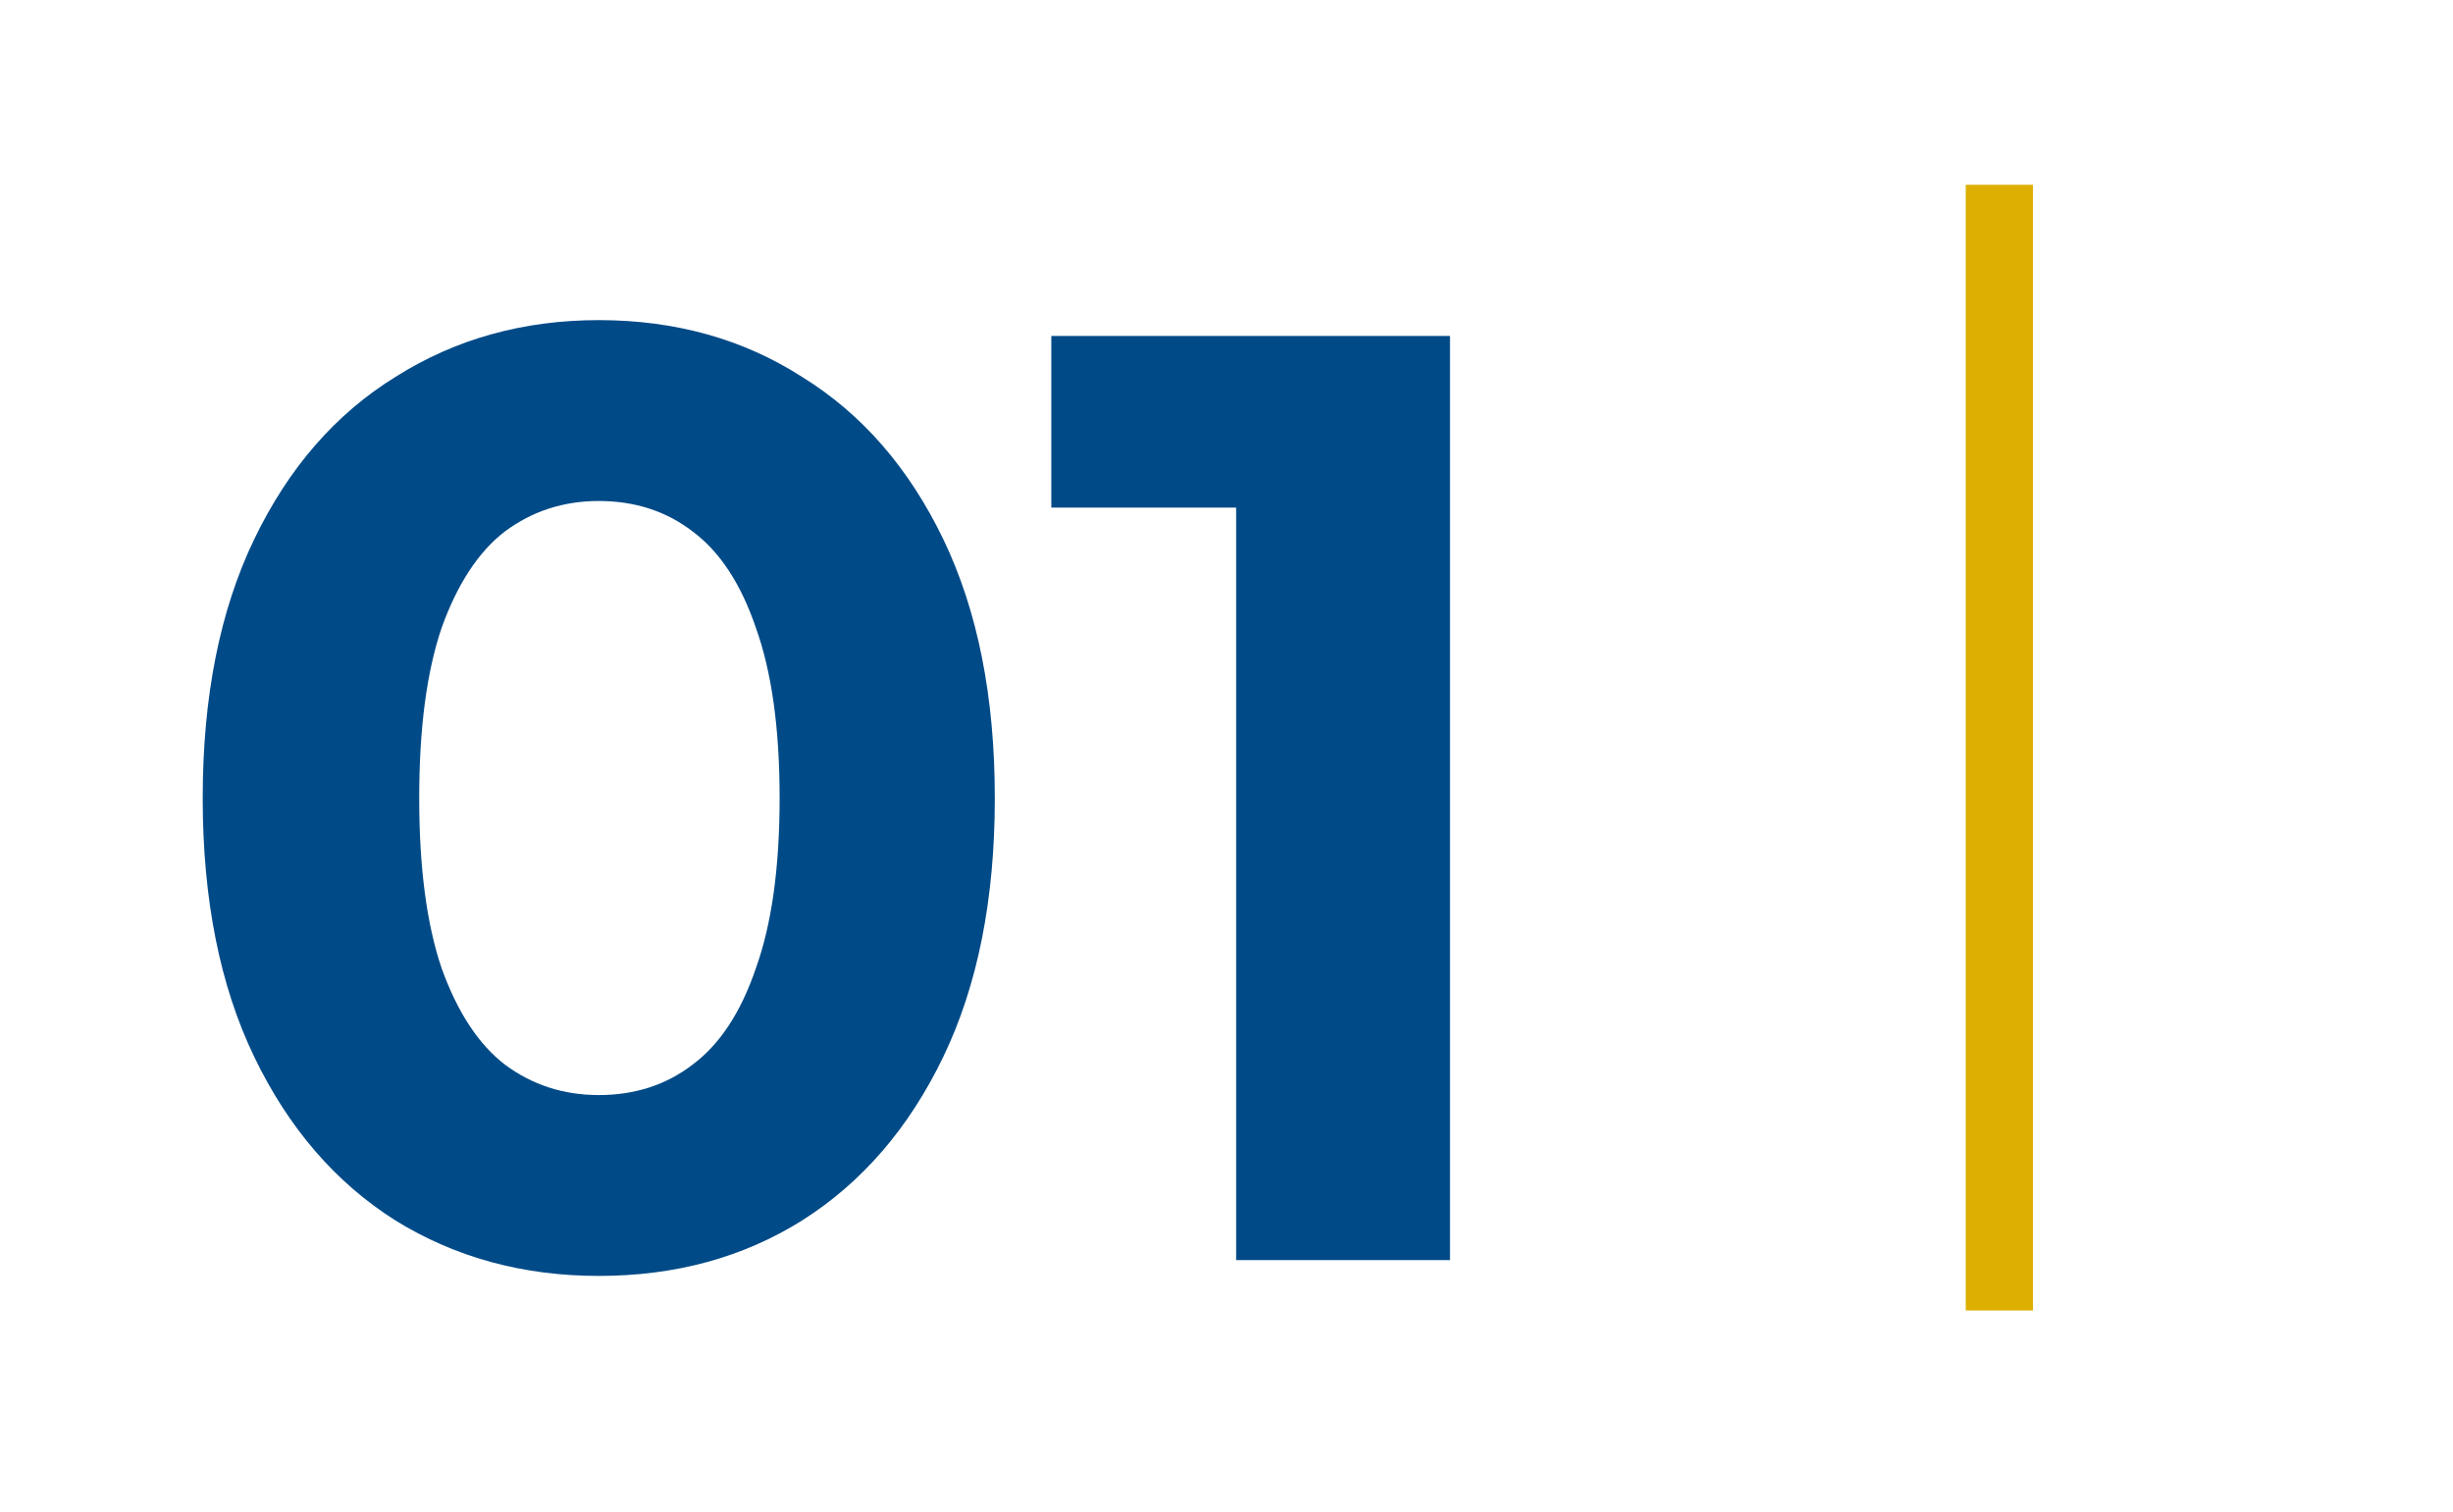 <svg width="146" height="90" viewBox="0 0 146 90" fill="none" xmlns="http://www.w3.org/2000/svg">
<path d="M35.637 75.943C31.132 75.943 27.099 74.843 23.537 72.643C19.974 70.39 17.172 67.142 15.129 62.899C13.086 58.656 12.065 53.523 12.065 47.499C12.065 41.474 13.086 36.341 15.129 32.098C17.172 27.855 19.974 24.633 23.537 22.433C27.099 20.18 31.132 19.054 35.637 19.054C40.194 19.054 44.228 20.18 47.738 22.433C51.3 24.633 54.102 27.855 56.145 32.098C58.188 36.341 59.21 41.474 59.21 47.499C59.21 53.523 58.188 58.656 56.145 62.899C54.102 67.142 51.3 70.39 47.738 72.643C44.228 74.843 40.194 75.943 35.637 75.943ZM35.637 65.178C37.785 65.178 39.645 64.576 41.216 63.371C42.84 62.166 44.097 60.254 44.988 57.635C45.931 55.016 46.402 51.637 46.402 47.499C46.402 43.36 45.931 39.981 44.988 37.362C44.097 34.743 42.84 32.831 41.216 31.626C39.645 30.422 37.785 29.819 35.637 29.819C33.542 29.819 31.682 30.422 30.058 31.626C28.487 32.831 27.23 34.743 26.287 37.362C25.396 39.981 24.951 43.36 24.951 47.499C24.951 51.637 25.396 55.016 26.287 57.635C27.23 60.254 28.487 62.166 30.058 63.371C31.682 64.576 33.542 65.178 35.637 65.178Z" fill="#004a87"/>
<path d="M73.574 75V24.712L79.074 30.212H62.573V19.997H86.303V75H73.574Z" fill="#004a87"/>
<line x1="119" y1="11" x2="119" y2="78" stroke="#ddaf00" stroke-width="4"/>
</svg>
